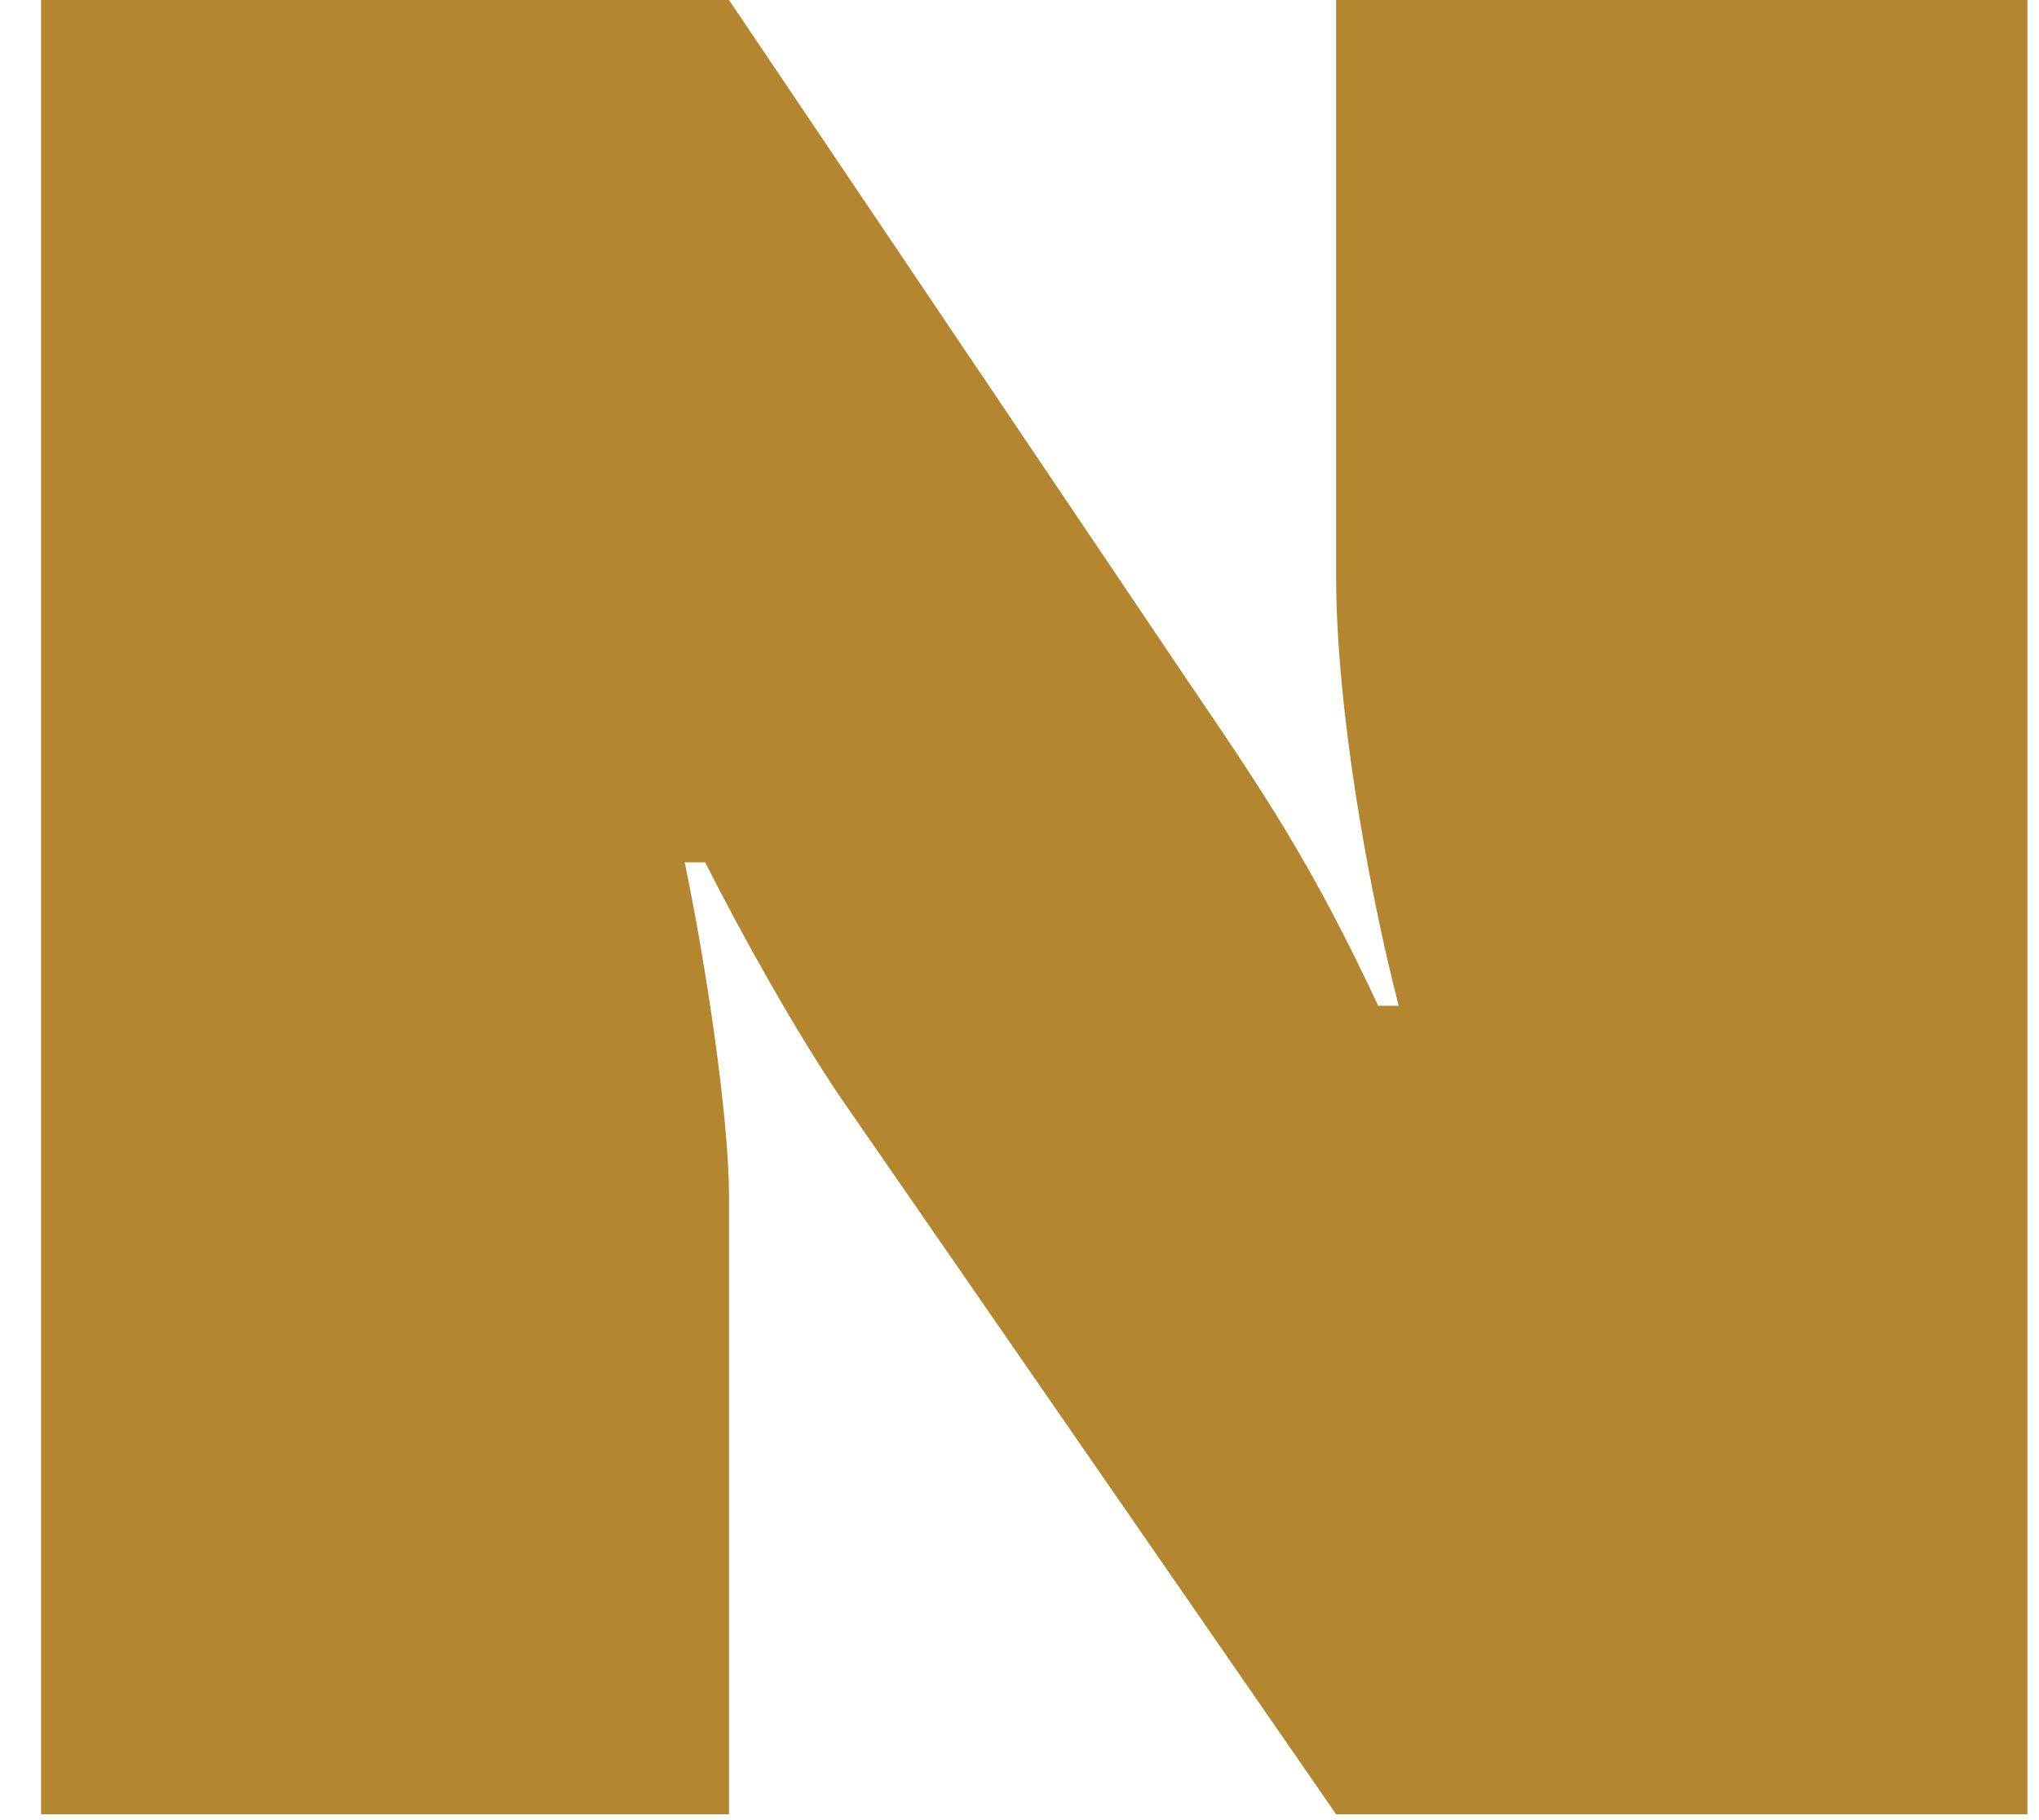 <svg width="28" height="25" viewBox="0 0 28 25" fill="none" xmlns="http://www.w3.org/2000/svg">
<path d="M0.564 24.92V0H10.011L16.35 9.41C17.365 10.904 18.02 11.875 18.926 13.815H19.207C18.801 12.244 18.348 9.749 18.348 7.916V0H27.841V24.92H18.348L11.556 15.094C10.947 14.2 10.213 12.891 9.683 11.844H9.402C9.683 13.184 10.011 15.325 10.011 16.433V24.92H0.564Z" fill="#B48630"/>
</svg>
